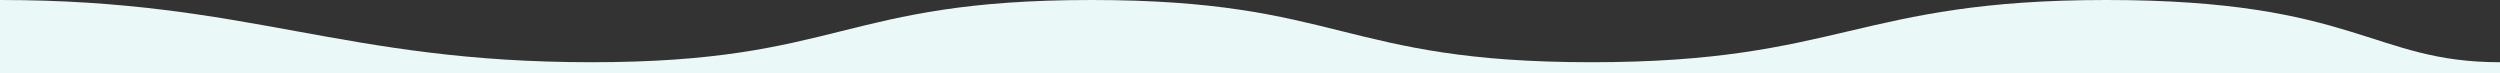 <svg xmlns="http://www.w3.org/2000/svg" xmlns:xlink="http://www.w3.org/1999/xlink" viewBox="0 0 1366 40" preserveAspectRatio="none">
  <rect x="0" y="0" width="1366" height="40" fill="#333333" stroke="none"/>
  <defs>
    <clipPath id="clip-path">
      <rect id="長方形_3249" data-name="長方形 3249" width="1366" height="40" transform="translate(0 2021)" fill="#fff" stroke="#707070" stroke-width="1"/>
    </clipPath>
  </defs>
  <g id="bg-top-wave-blue" transform="translate(0 -2021)" clip-path="url(#clip-path)">
    <g id="グループ_3396" data-name="グループ 3396" transform="translate(-6043 -1821)">
      <path id="パス_4937" data-name="パス 4937" d="M7409,4042H6043V3842c136.6,0,186.6,34,323.193,34s136.6-34,273.2-34,136.6,34,273.2,34S7057.4,3842,7194,3842s145,34,215,34Z" fill="#eaf8f8"/>
    </g>
  </g>
</svg>
